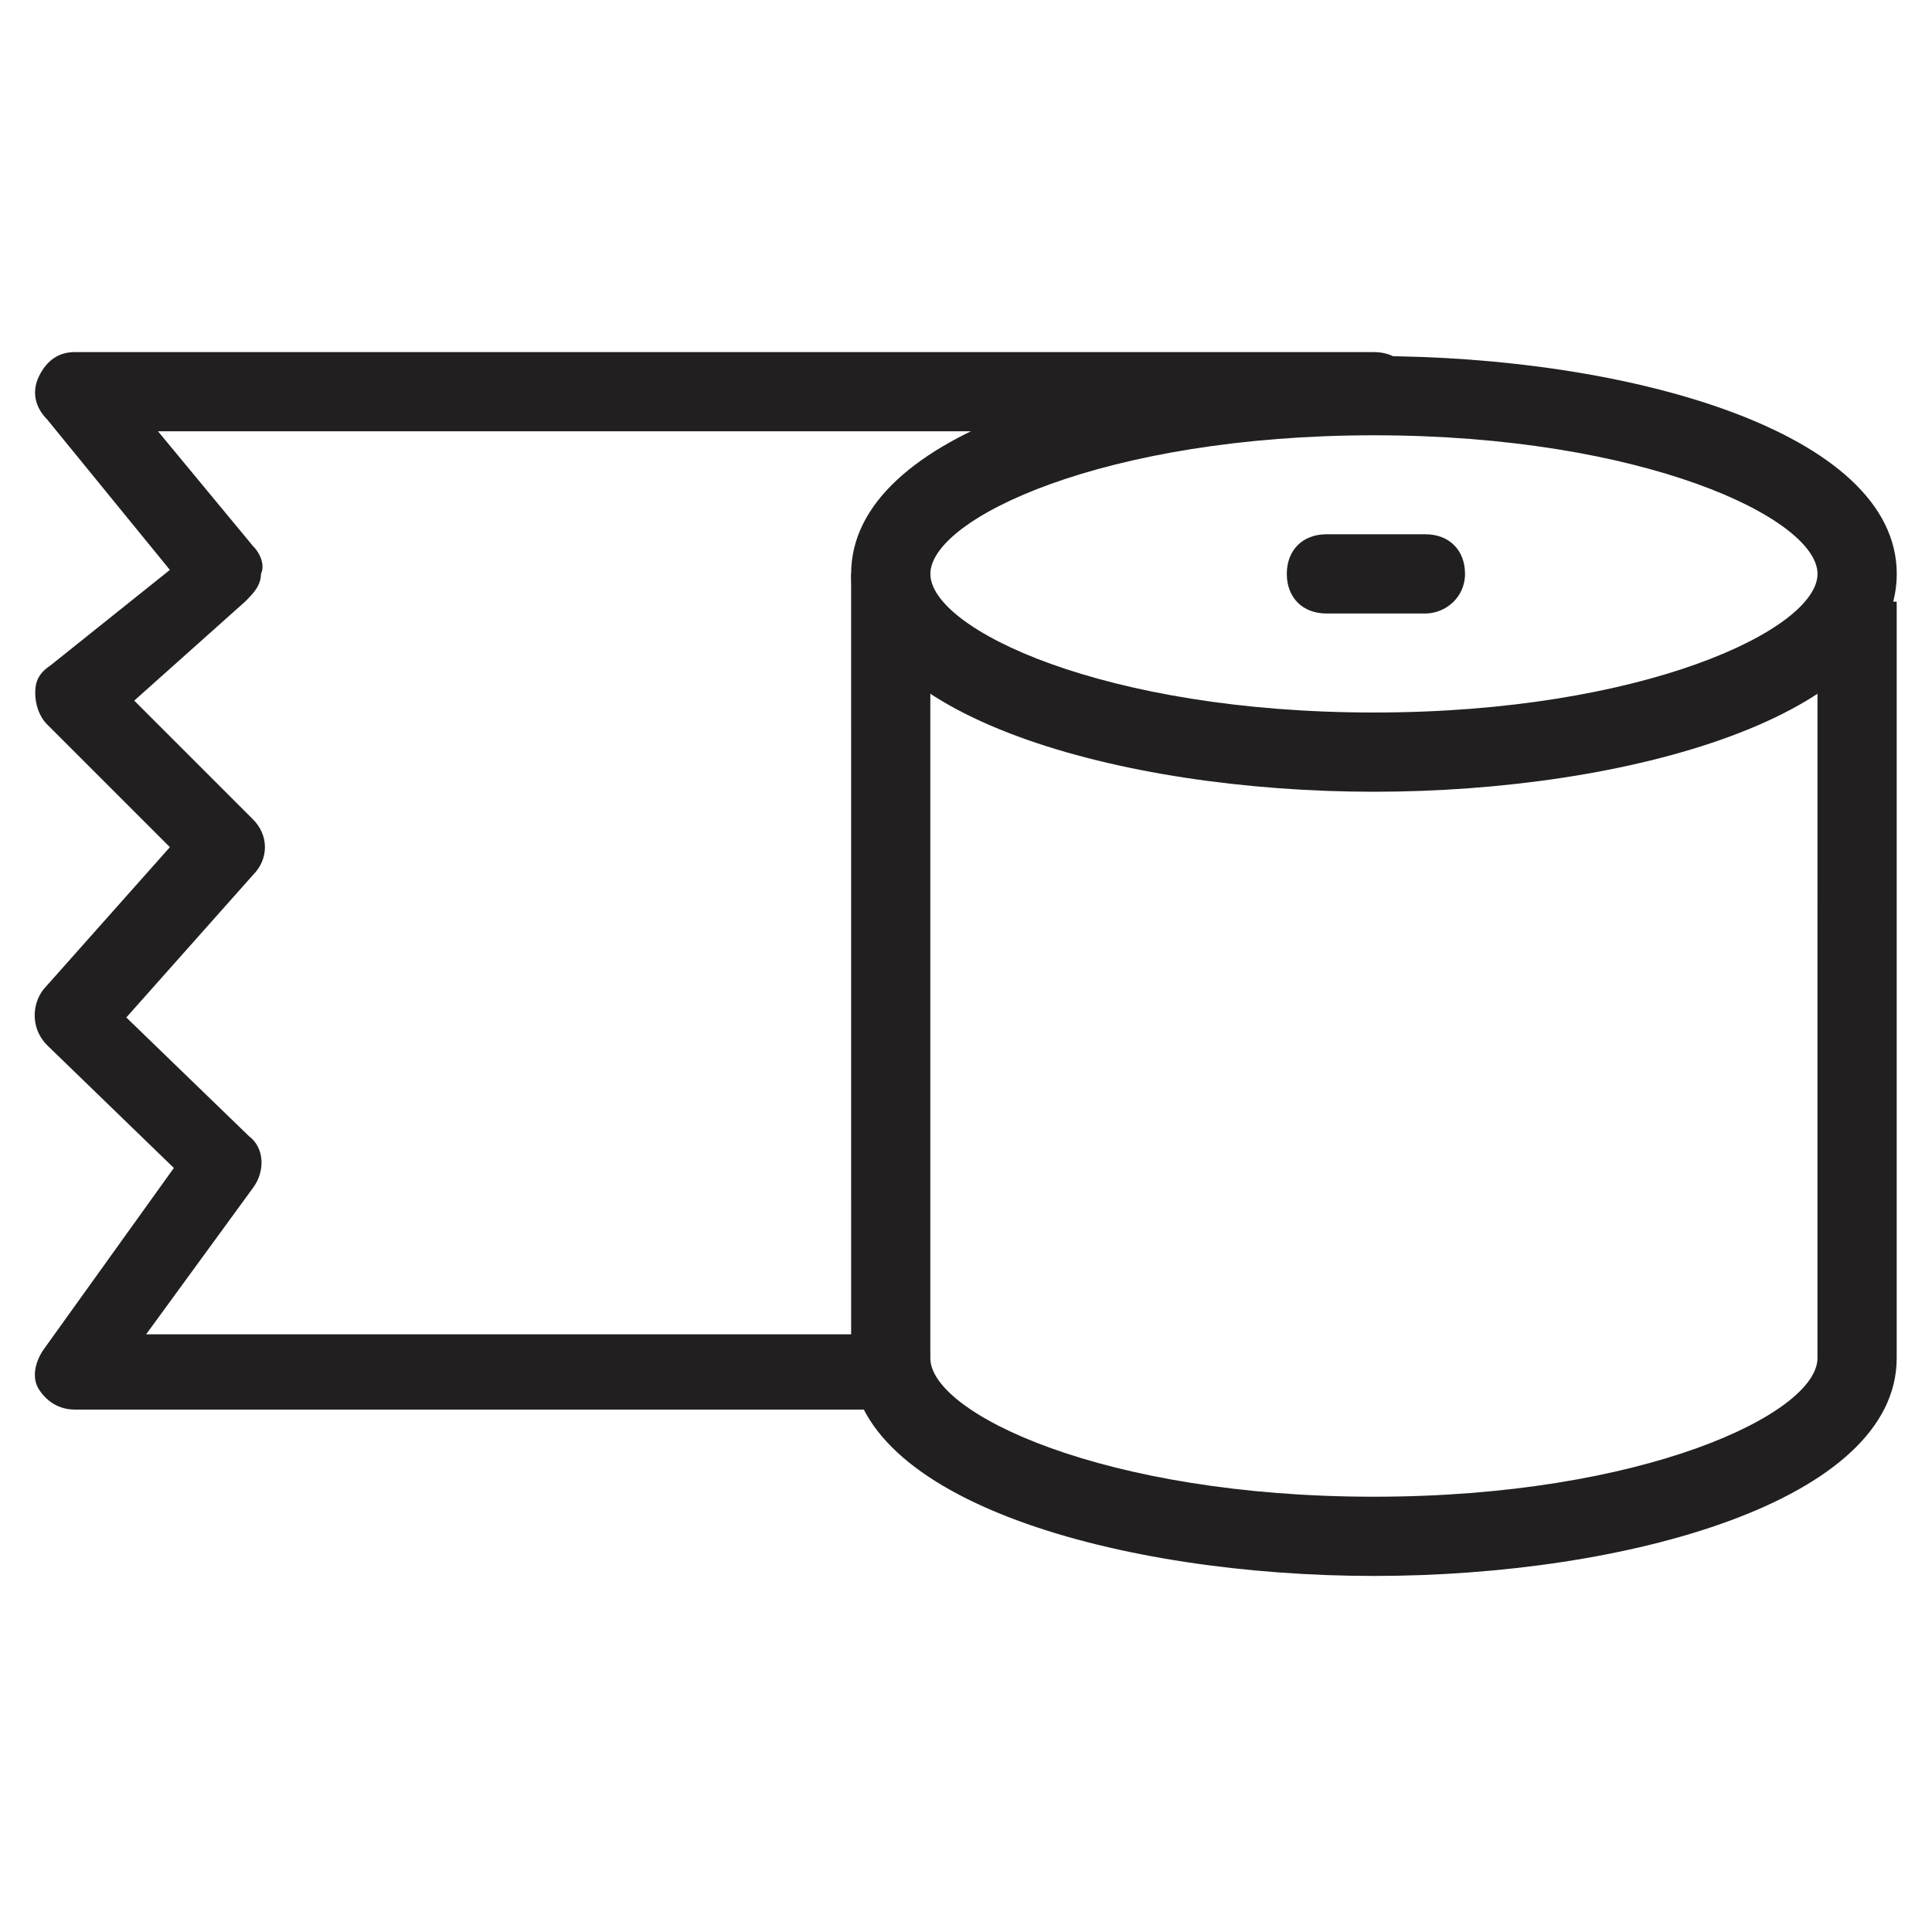 <?xml version="1.0" encoding="UTF-8"?>
<!-- Uploaded to: SVG Repo, www.svgrepo.com, Generator: SVG Repo Mixer Tools -->
<svg width="800px" height="800px" version="1.1" viewBox="144 144 512 512" xmlns="http://www.w3.org/2000/svg">
 <g fill="#211f1f">
  <path d="m508.11 353.82c-67.176 0-138.55-19.941-138.55-57.727s71.371-57.727 138.55-57.727 138.55 19.941 138.55 57.727-71.375 57.727-138.55 57.727zm0-94.465c-71.371 0-117.55 22.043-117.55 36.734 0 14.695 46.184 36.734 117.55 36.734s117.55-22.043 117.55-36.734c0-14.691-46.184-36.734-117.55-36.734z"/>
  <path d="m508.11 561.64c-67.176 0-138.55-19.941-138.55-57.727l-0.004-207.82h20.992v207.82c0 14.695 46.184 36.734 117.55 36.734 71.371 0 117.55-22.043 117.55-36.734l0.004-200.47h20.992v200.47c0 37.789-71.375 57.73-138.55 57.73z"/>
  <path d="m521.75 306.58h-26.238c-6.297 0-10.496-4.199-10.496-10.496 0-6.297 4.199-10.496 10.496-10.496h26.238c6.297 0 10.496 4.199 10.496 10.496 0 6.301-5.25 10.496-10.496 10.496z"/>
  <path d="m380.05 517.55h-216.22c-4.199 0-7.348-2.098-9.445-5.246-2.098-3.148-1.051-7.348 1.051-10.496l34.637-48.285-33.586-32.535c-4.199-4.199-4.199-10.496-1.051-14.695l33.586-37.785-32.539-32.539c-2.098-2.098-3.148-5.246-3.148-8.398 0-3.148 1.051-5.246 4.199-7.348l31.488-25.191-32.539-39.887c-3.148-3.144-4.195-7.344-2.098-11.539 2.098-4.199 5.246-6.297 9.445-6.297h344.27c6.297 0 10.496 4.199 10.496 10.496s-4.199 10.496-10.496 10.496l-322.23-0.004 25.191 30.438c2.098 2.098 3.148 5.246 2.098 7.348 0 3.148-2.098 5.246-4.199 7.348l-29.387 26.242 31.488 31.488c4.199 4.199 4.199 10.496 0 14.695l-33.586 37.785 32.539 31.488c4.199 3.148 4.199 9.445 1.051 13.645l-28.34 38.836h196.28c6.297 0 10.496 4.199 10.496 10.496-0.004 6.297-3.152 9.445-9.453 9.445z"/>
 </g>
</svg>